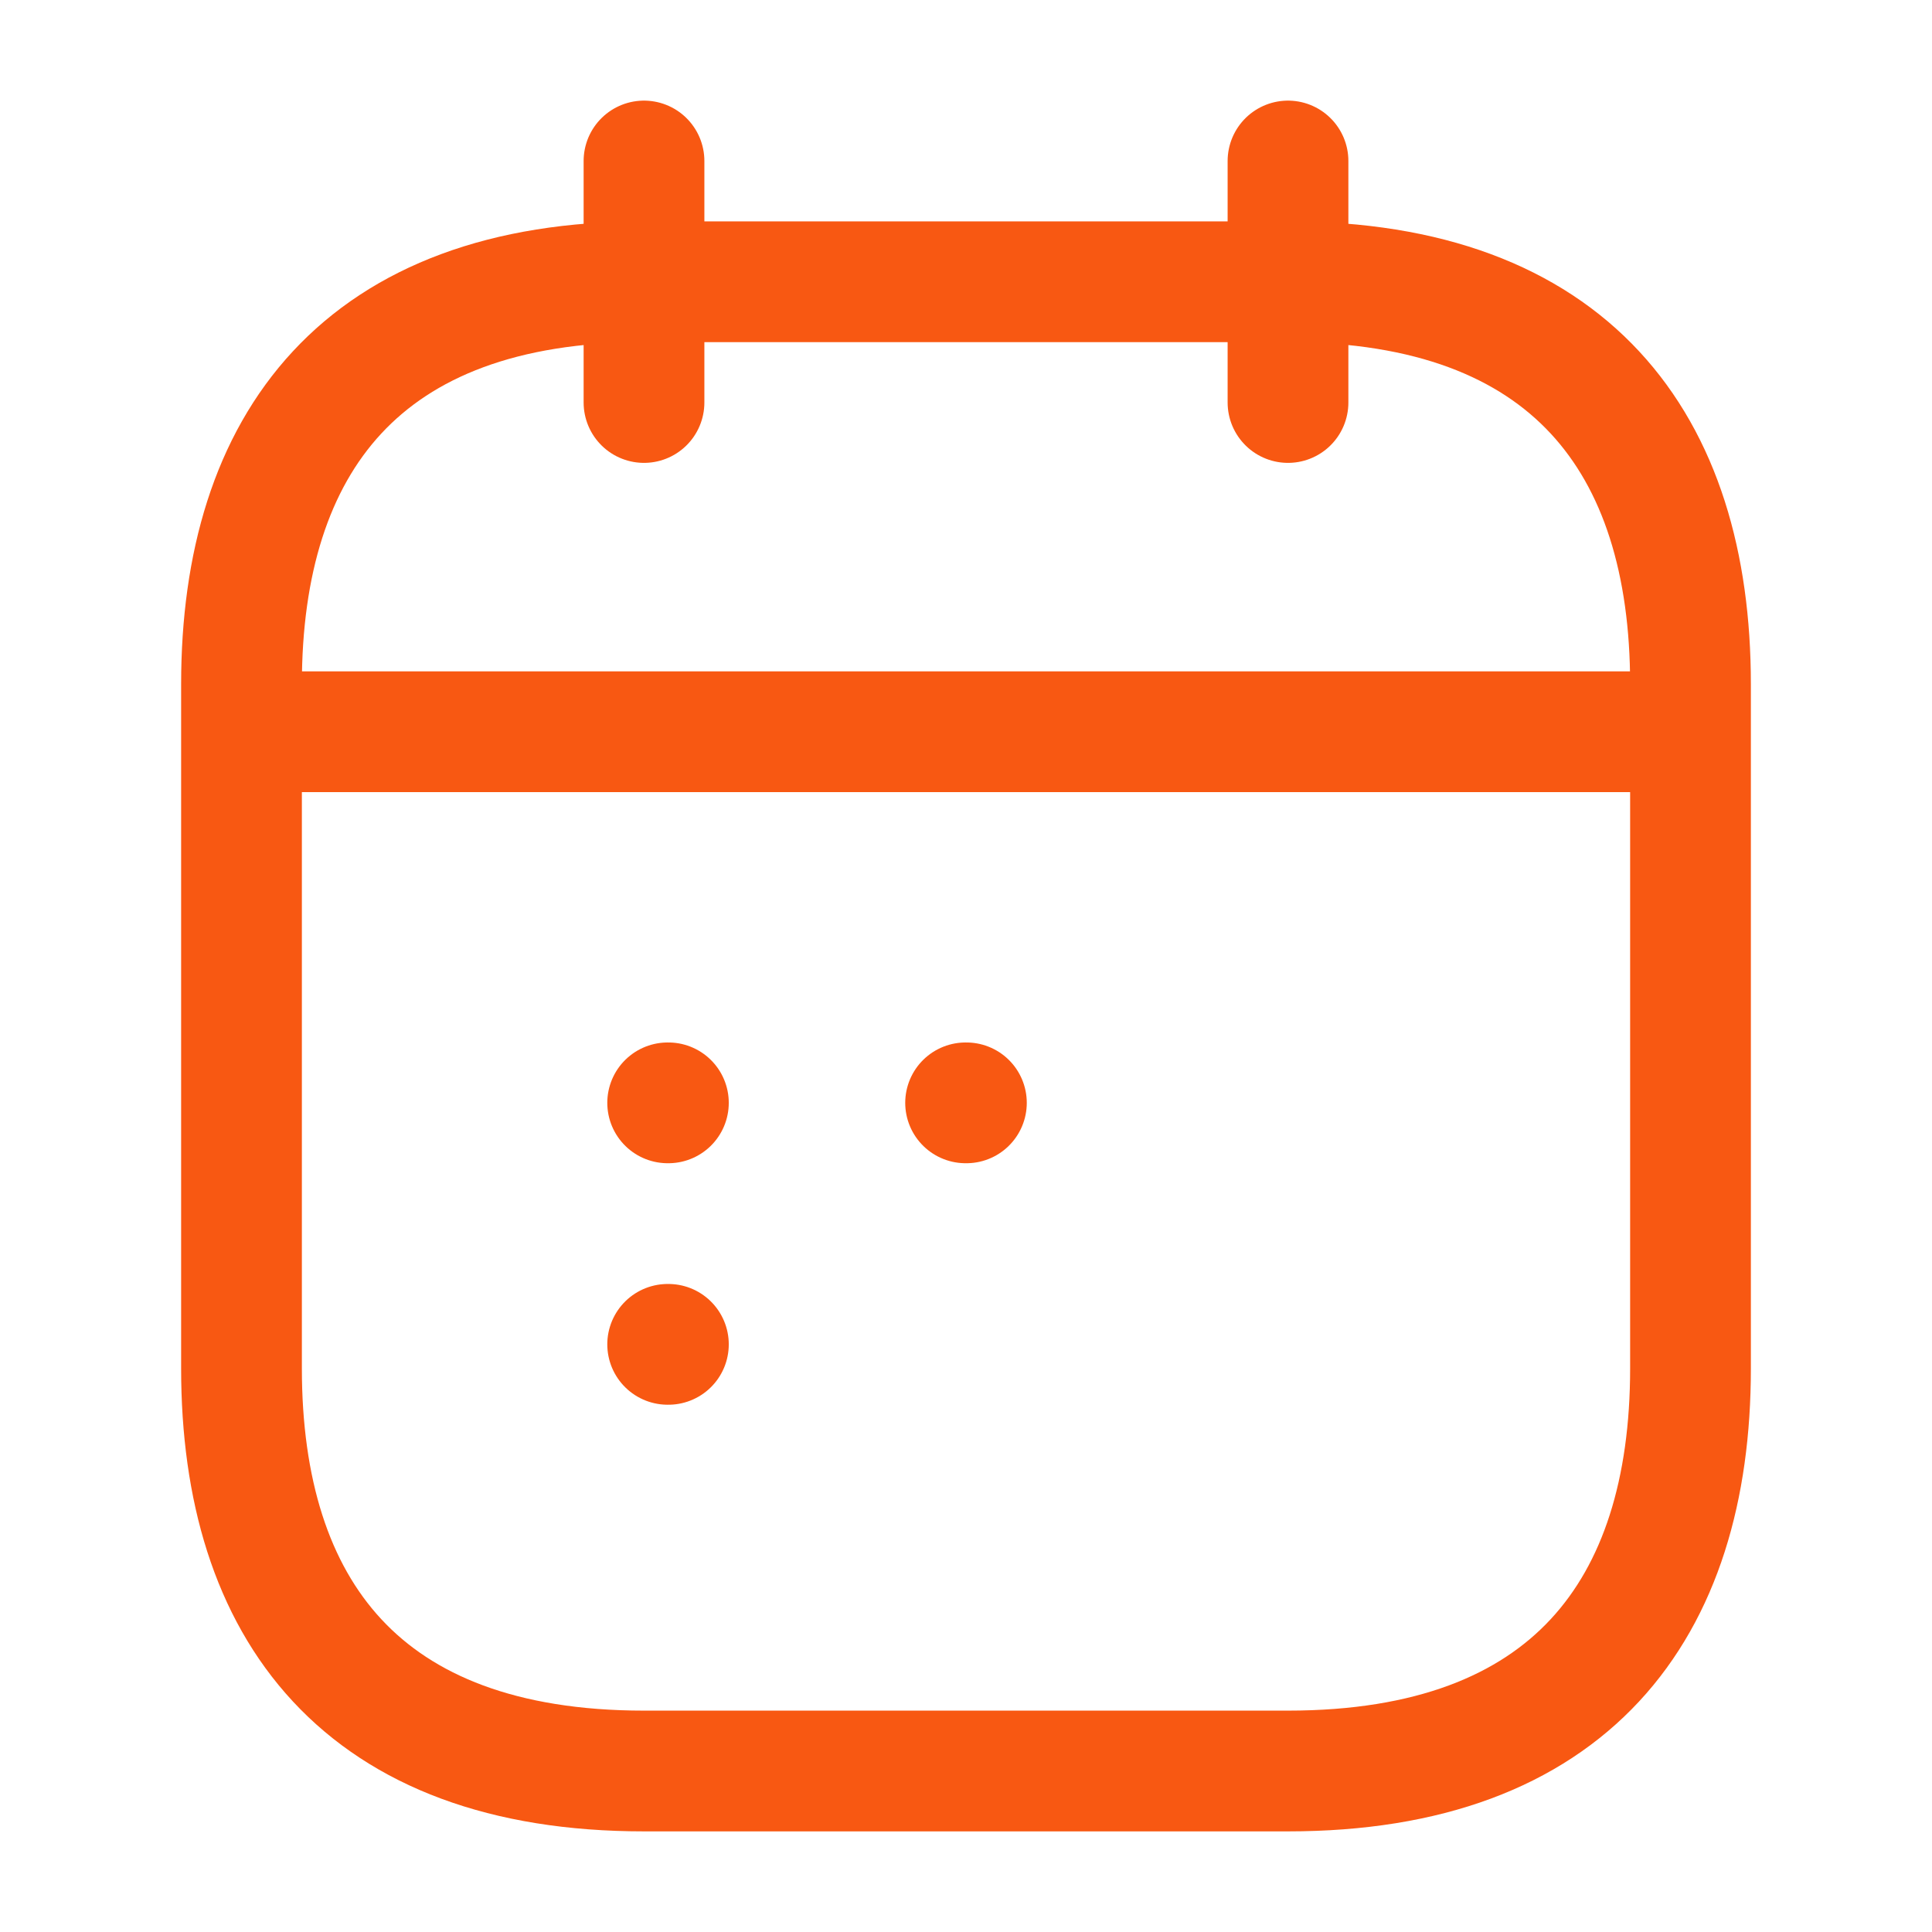 <svg width="24" height="24" viewBox="0 0 24 24" fill="none" xmlns="http://www.w3.org/2000/svg">
<path d="M8 2V5" stroke="#F85812" stroke-width="1.5" stroke-miterlimit="10" stroke-linecap="round" stroke-linejoin="round"/>
<path d="M16 2V5" stroke="#F85812" stroke-width="1.5" stroke-miterlimit="10" stroke-linecap="round" stroke-linejoin="round"/>
<path d="M3.5 9.09H20.5" stroke="#F85812" stroke-width="1.5" stroke-miterlimit="10" stroke-linecap="round" stroke-linejoin="round"/>
<path d="M21 8.5V17C21 20 19.5 22 16 22H8C4.5 22 3 20 3 17V8.5C3 5.5 4.5 3.5 8 3.5H16C19.5 3.5 21 5.5 21 8.5Z" stroke="#F85812" stroke-width="1.5" stroke-miterlimit="10" stroke-linecap="round" stroke-linejoin="round"/>
<path d="M11.995 13.7H12.005" stroke="#F85812" stroke-width="1.5" stroke-linecap="round" stroke-linejoin="round"/>
<path d="M8.294 13.7H8.303" stroke="#F85812" stroke-width="1.5" stroke-linecap="round" stroke-linejoin="round"/>
<path d="M8.294 16.7H8.303" stroke="#F85812" stroke-width="1.5" stroke-linecap="round" stroke-linejoin="round"/>
</svg>
